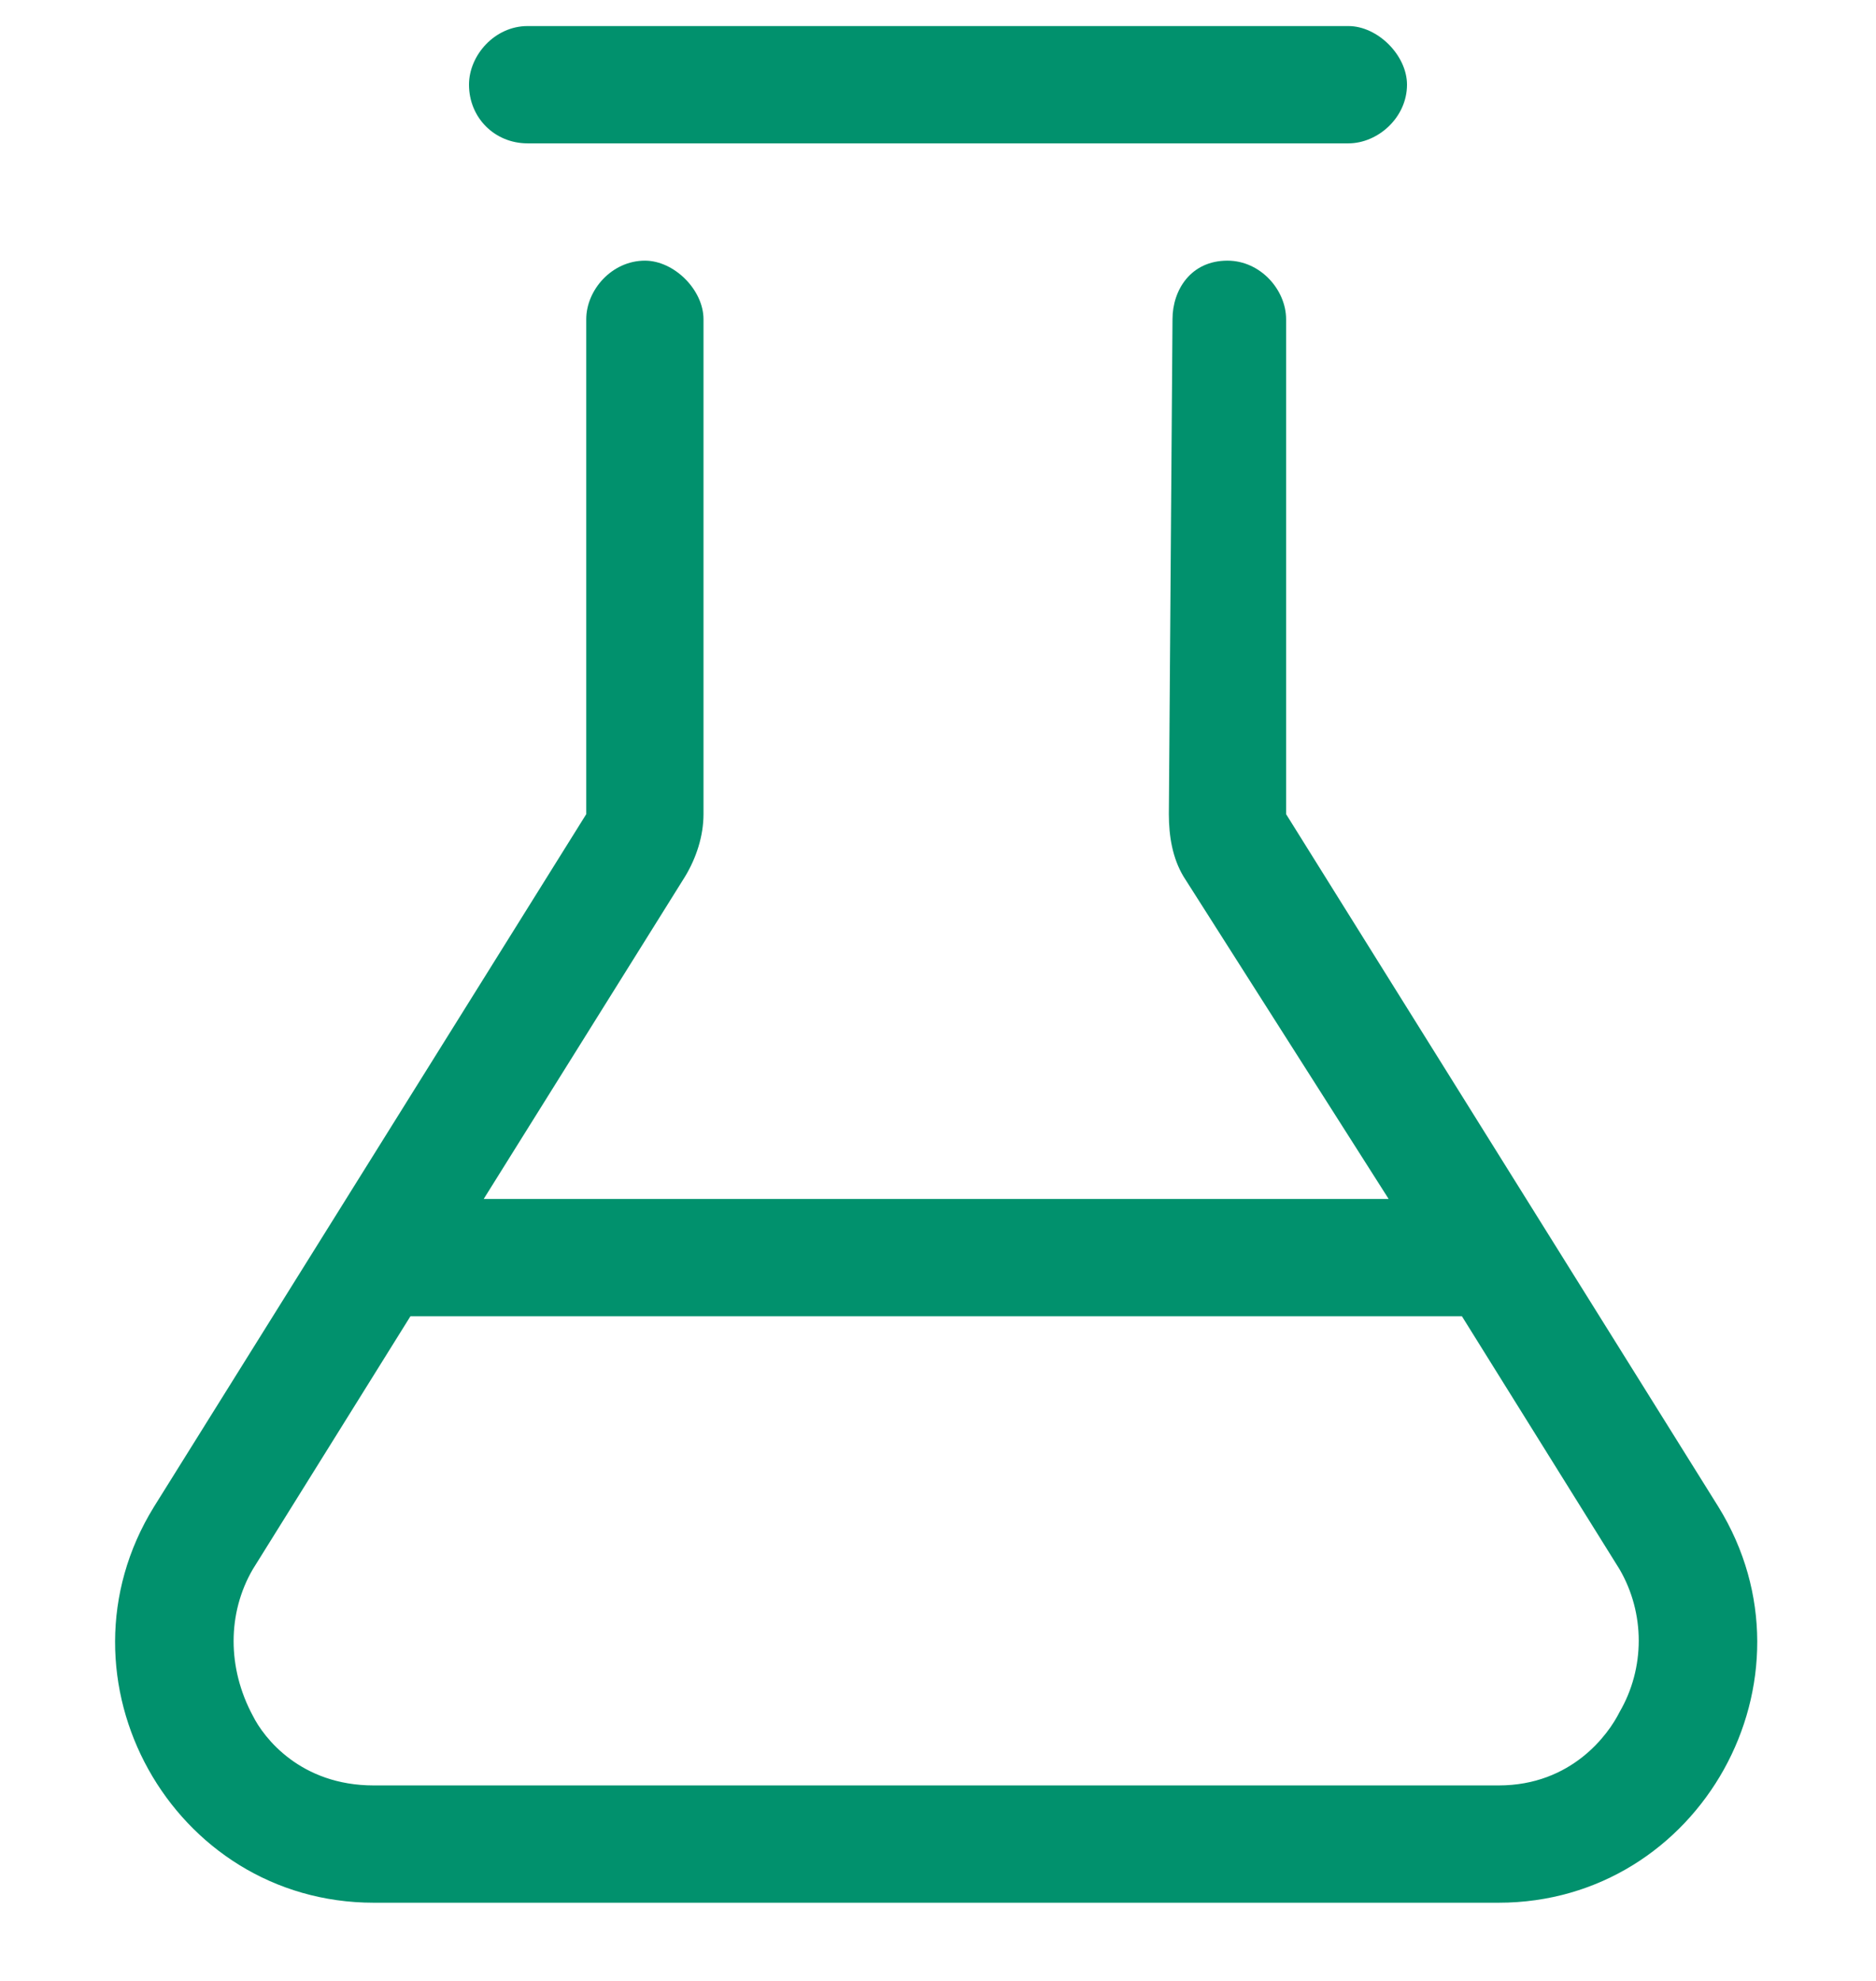<?xml version="1.0" encoding="UTF-8"?> <svg xmlns="http://www.w3.org/2000/svg" width="18" height="19" viewBox="0 0 18 19" fill="none"><path d="M16.488 14.453C17.508 16.105 16.312 18.25 14.379 18.25H3.586C1.652 18.25 0.457 16.105 1.477 14.453L5.625 7.809V3.062C5.625 2.781 5.871 2.5 6.188 2.5C6.469 2.5 6.75 2.781 6.75 3.062V7.809C6.75 8.02 6.68 8.23 6.574 8.406L4.641 11.5H13.324L11.355 8.406C11.25 8.23 11.215 8.02 11.215 7.809L11.25 3.062C11.25 2.781 11.426 2.5 11.777 2.5C12.094 2.5 12.34 2.781 12.34 3.062V7.809L16.488 14.453ZM15.539 16.422C15.785 16 15.785 15.473 15.539 15.051L14.027 12.625H3.938L2.426 15.051C2.18 15.473 2.18 16 2.426 16.457C2.531 16.668 2.883 17.125 3.586 17.125H14.379C15.082 17.125 15.434 16.633 15.539 16.422ZM5.062 1.375C4.746 1.375 4.5 1.129 4.5 0.812C4.5 0.531 4.746 0.25 5.062 0.25H12.938C13.219 0.25 13.5 0.531 13.5 0.812C13.5 1.129 13.219 1.375 12.938 1.375H5.062Z" fill="#01916D"></path></svg> 